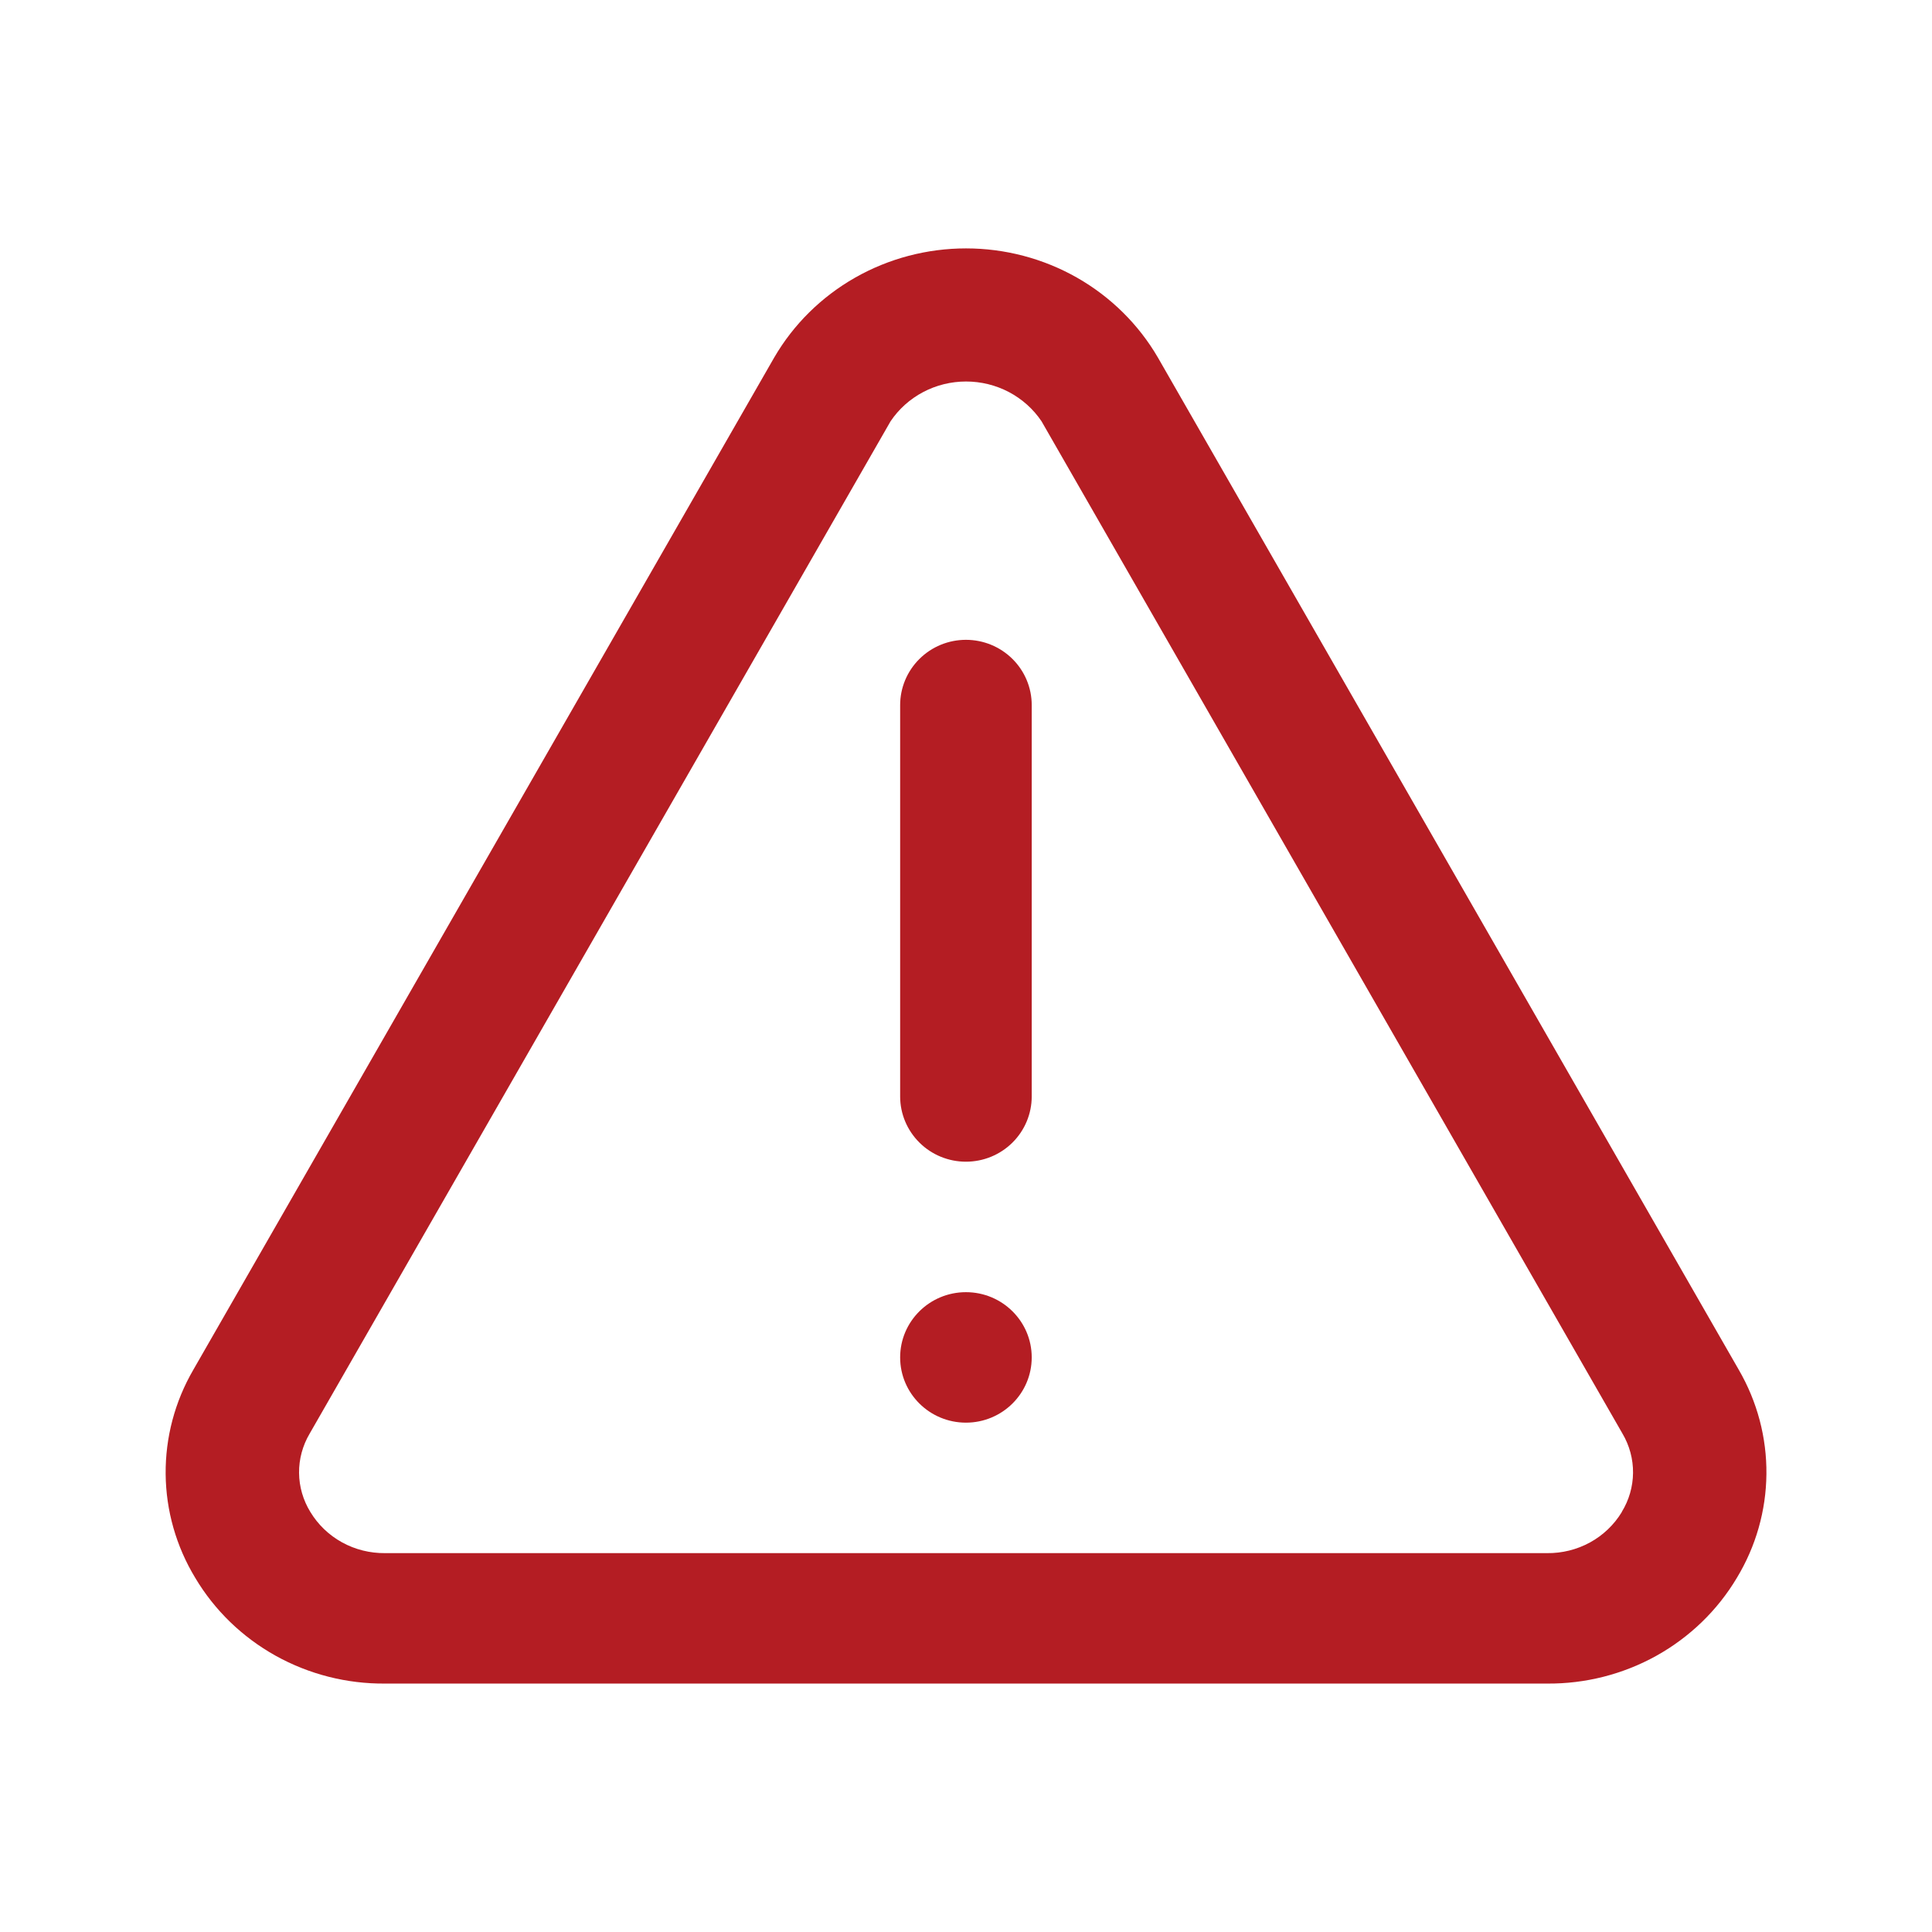 <svg width="58" height="58" viewBox="0 0 58 58" fill="none" xmlns="http://www.w3.org/2000/svg">
<g id="Mask group">
<mask id="mask0_667_56264" style="mask-type:alpha" maskUnits="userSpaceOnUse" x="0" y="0" width="58" height="58">
<rect id="Rectangle 784" width="58" height="58" fill="#D9D9D9"/>
</mask>
<g mask="url(#mask0_667_56264)">
<path id="Vector" d="M34.76 10.732C34.181 9.738 33.343 8.911 32.332 8.335C31.32 7.76 30.171 7.457 29.001 7.457C27.831 7.457 26.682 7.76 25.671 8.335C24.659 8.911 23.821 9.738 23.243 10.732L5.803 41.123C5.249 42.076 4.963 43.156 4.973 44.253C4.983 45.35 5.289 46.424 5.861 47.368C6.441 48.342 7.273 49.148 8.274 49.706C9.275 50.263 10.409 50.552 11.561 50.542H46.441C47.593 50.552 48.727 50.263 49.728 49.706C50.729 49.148 51.562 48.342 52.142 47.368C52.713 46.424 53.019 45.35 53.029 44.253C53.04 43.156 52.753 42.076 52.2 41.123L34.76 10.732ZM48.686 45.396C48.455 45.776 48.126 46.09 47.732 46.306C47.338 46.521 46.893 46.632 46.441 46.626H11.561C11.109 46.631 10.663 46.52 10.269 46.303C9.875 46.086 9.547 45.771 9.317 45.39C9.099 45.036 8.982 44.631 8.978 44.218C8.974 43.805 9.084 43.398 9.295 43.04L26.735 12.648C26.982 12.28 27.318 11.979 27.714 11.77C28.109 11.562 28.552 11.453 29.001 11.453C29.451 11.453 29.893 11.562 30.289 11.77C30.684 11.979 31.021 12.28 31.268 12.648L48.708 43.038C48.919 43.396 49.029 43.803 49.025 44.217C49.021 44.631 48.904 45.036 48.686 45.39V45.396Z" fill="#B41D23"/>
<g id="Group 1609">
<path id="Vector_2" d="M28.998 19.208C28.474 19.208 27.972 19.414 27.602 19.782C27.232 20.149 27.023 20.647 27.023 21.166V32.917C27.023 33.436 27.232 33.934 27.602 34.301C27.972 34.669 28.474 34.875 28.998 34.875C29.522 34.875 30.024 34.669 30.395 34.301C30.765 33.934 30.973 33.436 30.973 32.917V21.166C30.973 20.647 30.765 20.149 30.395 19.782C30.024 19.414 29.522 19.208 28.998 19.208Z" fill="#B41D23"/>
<path id="Vector_3" d="M28.998 42.709C30.089 42.709 30.973 41.832 30.973 40.75C30.973 39.669 30.089 38.792 28.998 38.792C27.908 38.792 27.023 39.669 27.023 40.75C27.023 41.832 27.908 42.709 28.998 42.709Z" fill="#B41D23"/>
</g>
</g>
</g>
</svg>
